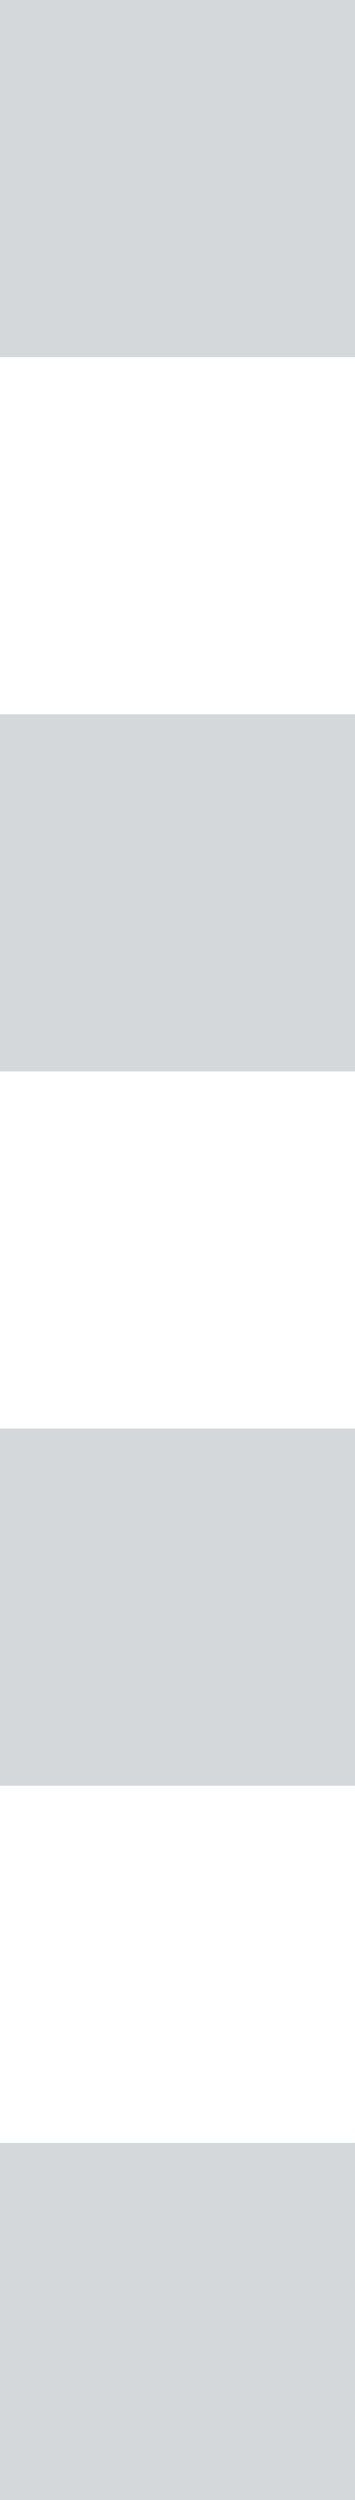 <svg width="29" height="204" viewBox="0 0 29 204" fill="none" xmlns="http://www.w3.org/2000/svg">
<path d="M5.72205e-05 -1.26763e-06L29 0L29 29.143L5.21319e-05 29.143L5.72205e-05 -1.26763e-06Z" fill="#D4D8DB"/>
<path d="M5.27654e-05 58.286L29 58.286L29 87.428L5.33988e-05 87.428L5.27654e-05 58.286Z" fill="#D4D8DB"/>
<path d="M29 145.714L5.07472e-06 145.714L4.44125e-06 116.571L29 116.571L29 145.714Z" fill="#D4D8DB"/>
<path d="M29 204L6.34167e-06 204L9.52289e-06 174.857L29 174.857L29 204Z" fill="#D4D8DB"/>
</svg>

